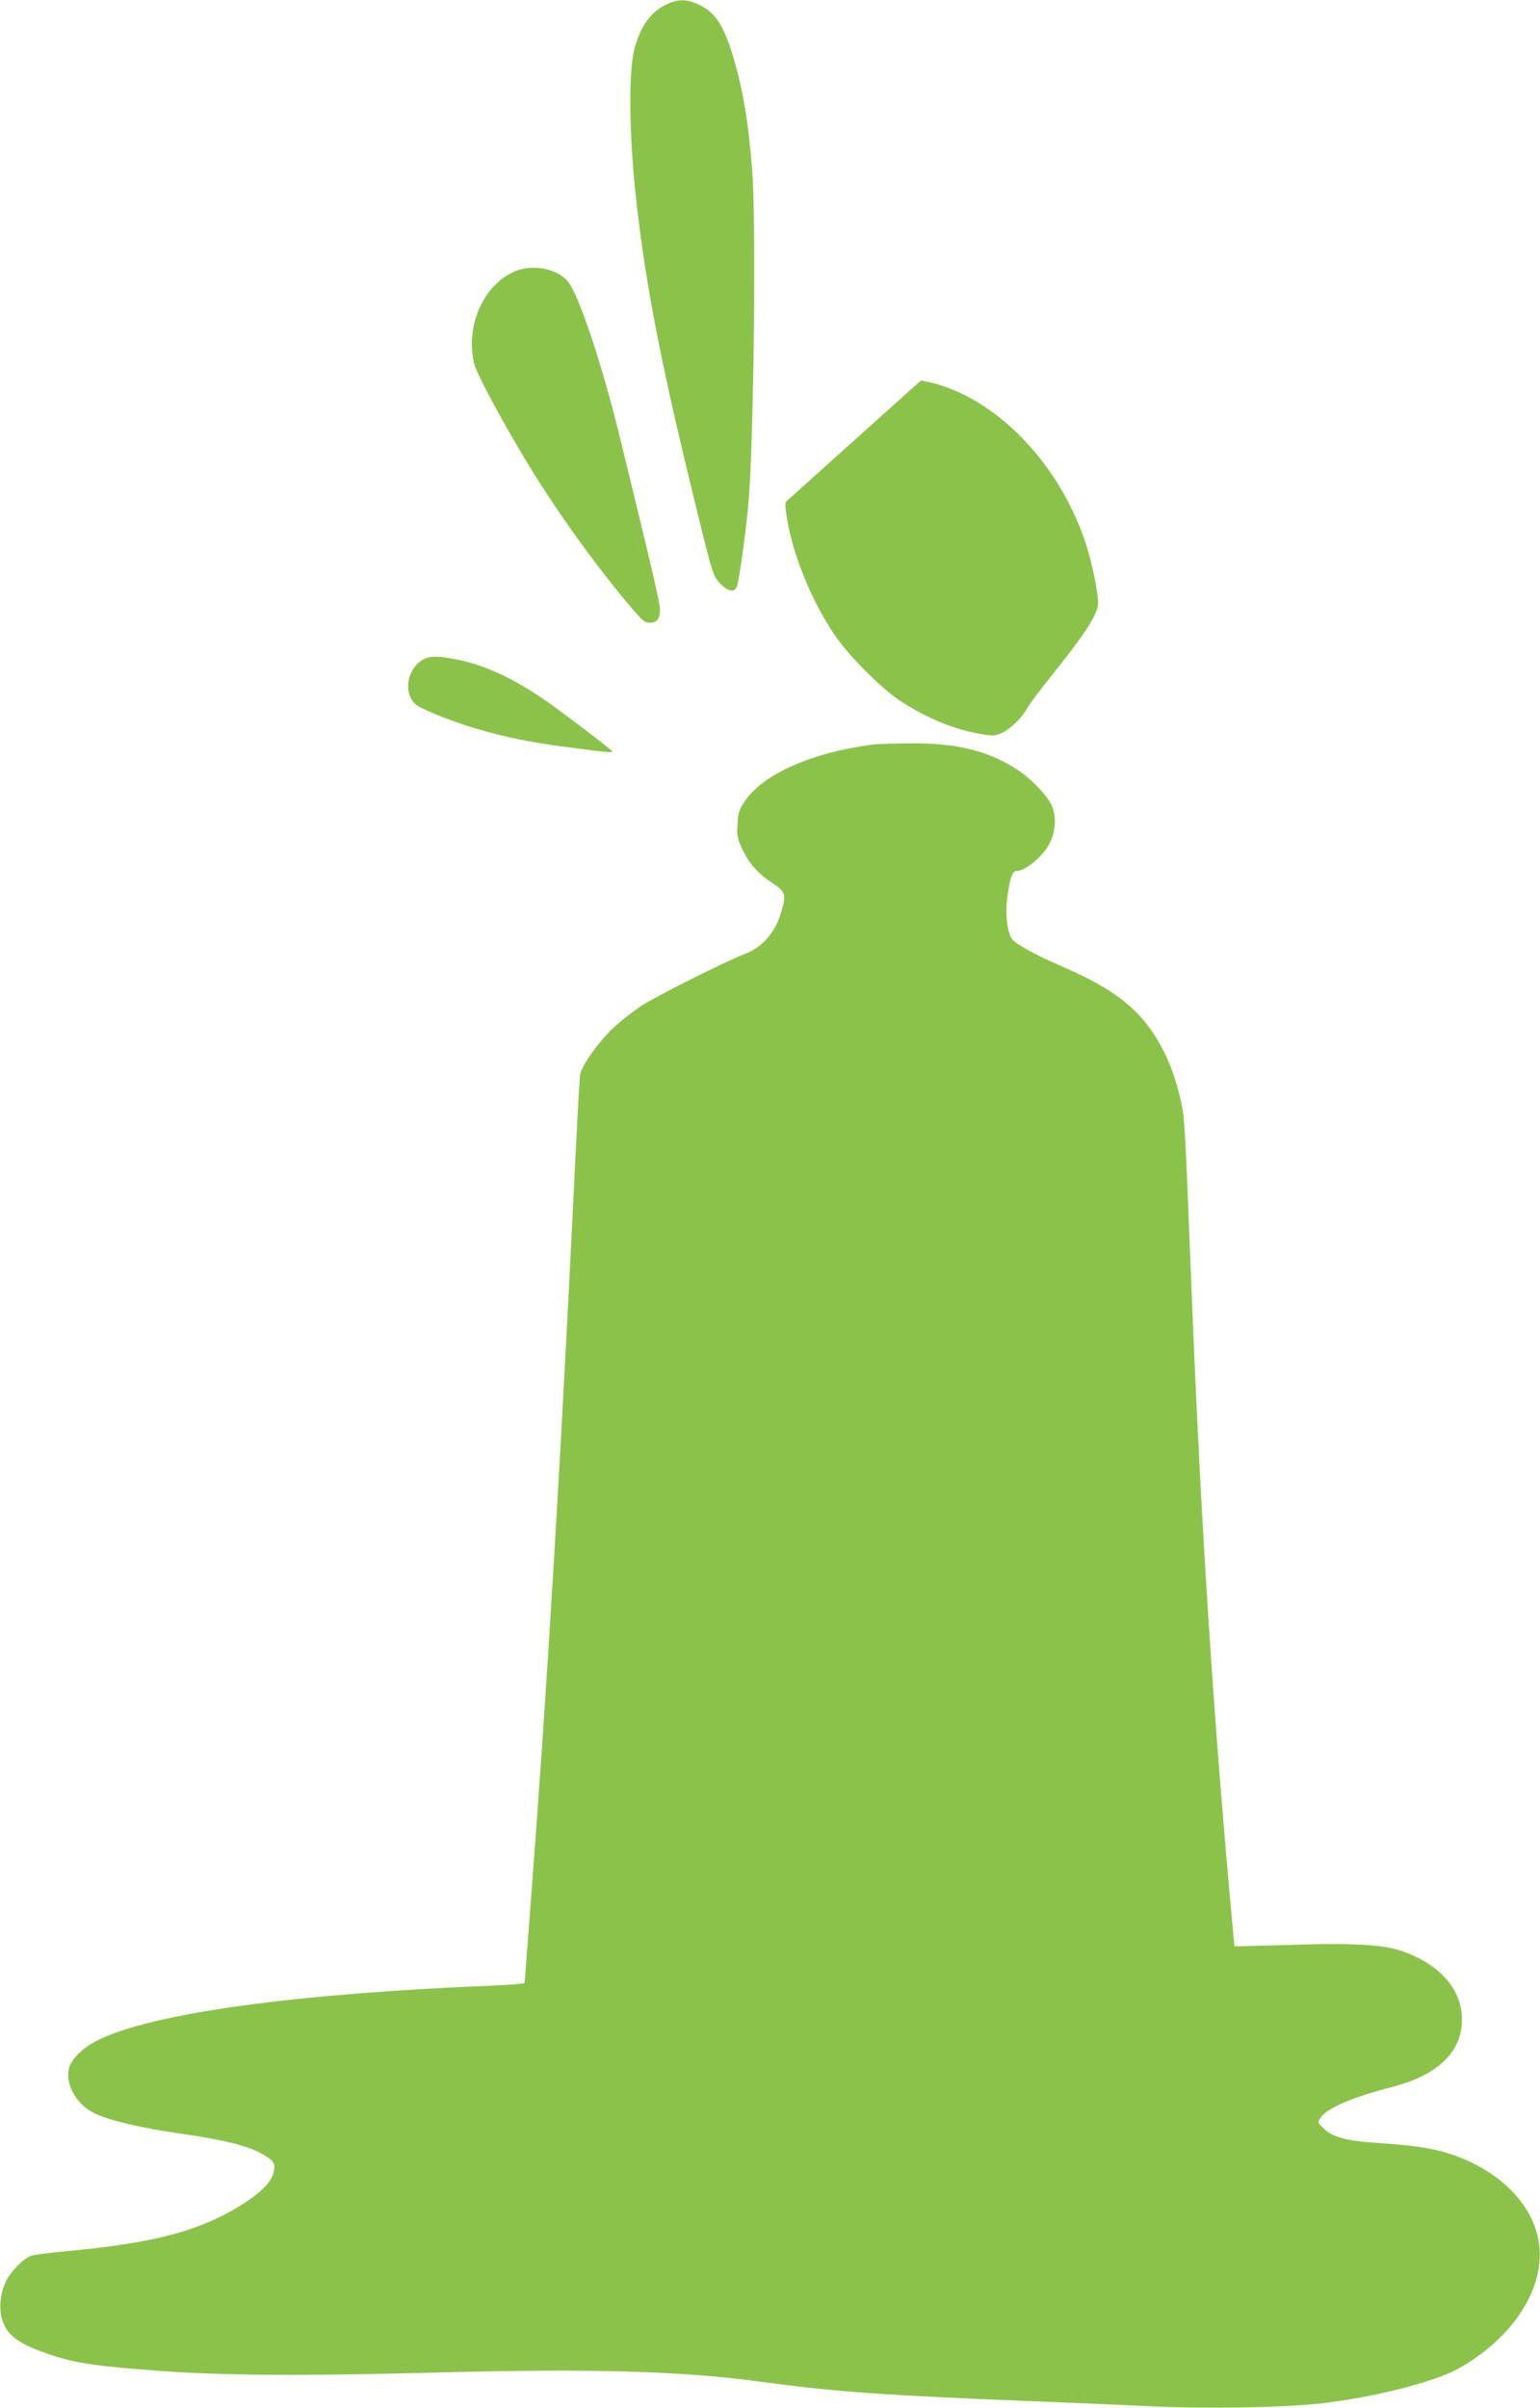 <?xml version="1.0" standalone="no"?>
<!DOCTYPE svg PUBLIC "-//W3C//DTD SVG 20010904//EN"
 "http://www.w3.org/TR/2001/REC-SVG-20010904/DTD/svg10.dtd">
<svg version="1.0" xmlns="http://www.w3.org/2000/svg"
 width="819pt" height="1280pt" viewBox="0 0 819 1280"
 preserveAspectRatio="xMidYMid meet">
<g transform="translate(0,1280) scale(0.1,-0.1)"
fill="#8bc34a" stroke="none">
<path d="M3550 12779 c-86 -39 -141 -112 -175 -235 -34 -125 -30 -473 11 -829
51 -448 132 -863 319 -1623 85 -347 88 -354 124 -393 43 -44 77 -51 90 -16 12
30 48 293 61 438 29 330 42 1504 20 1779 -20 251 -47 413 -97 585 -51 177 -98
250 -188 291 -61 29 -106 30 -165 3z"/>
<path d="M2744 11360 c-169 -67 -270 -288 -223 -490 11 -50 126 -267 262 -495
155 -260 360 -549 555 -782 77 -92 90 -103 119 -103 37 0 53 21 53 72 0 31
-41 209 -211 904 -97 400 -225 780 -282 842 -60 65 -182 88 -273 52z"/>
<path d="M4547 10463 c-194 -174 -357 -321 -364 -327 -9 -8 -8 -32 4 -101 35
-208 150 -476 277 -645 75 -100 226 -249 311 -307 141 -95 296 -160 437 -184
70 -12 80 -11 118 6 44 20 109 84 134 133 9 17 71 100 139 184 178 223 237
316 237 375 0 53 -32 208 -62 303 -137 431 -481 789 -838 869 l-42 9 -351
-315z"/>
<path d="M2240 9288 c-84 -58 -94 -191 -18 -240 46 -29 196 -87 313 -122 151
-44 281 -71 465 -95 220 -30 266 -34 255 -23 -33 31 -305 237 -376 284 -170
113 -311 176 -457 204 -104 20 -143 18 -182 -8z"/>
<path d="M4645 8843 c-327 -42 -587 -157 -685 -303 -29 -44 -35 -62 -38 -120
-4 -58 0 -77 22 -126 37 -80 85 -136 161 -186 75 -49 79 -62 46 -167 -31 -100
-99 -177 -186 -210 -105 -40 -468 -222 -552 -276 -48 -32 -119 -87 -157 -124
-77 -74 -163 -196 -171 -244 -3 -18 -19 -309 -35 -647 -70 -1440 -144 -2667
-225 -3719 -19 -250 -35 -457 -35 -461 0 -4 -75 -10 -167 -14 -1051 -42 -1807
-146 -2098 -288 -89 -43 -152 -108 -161 -164 -12 -85 49 -185 141 -228 80 -38
240 -76 449 -106 232 -33 362 -65 440 -109 62 -35 71 -48 62 -95 -10 -50 -61
-104 -158 -167 -227 -145 -466 -210 -937 -254 -95 -9 -184 -20 -196 -25 -40
-15 -105 -81 -132 -133 -30 -61 -40 -141 -23 -201 25 -90 89 -137 270 -196
124 -41 240 -58 554 -81 351 -26 766 -29 1481 -10 824 22 1303 9 1725 -48 404
-55 659 -73 1495 -106 204 -8 476 -20 605 -26 278 -13 688 -6 885 16 282 32
604 114 733 186 321 181 490 480 412 731 -56 183 -232 338 -467 412 -92 29
-189 43 -383 56 -159 11 -229 29 -278 74 -35 33 -36 34 -19 59 33 51 165 108
374 162 249 64 377 186 378 360 0 161 -118 296 -324 366 -91 32 -267 42 -561
32 -146 -4 -278 -8 -295 -8 l-30 0 -7 75 c-105 1134 -172 2169 -223 3460 -31
795 -35 860 -50 935 -24 114 -53 201 -95 285 -102 204 -241 322 -526 446 -143
62 -226 106 -272 142 -33 26 -49 137 -34 241 13 94 27 131 47 131 50 0 149 84
181 155 30 64 32 143 4 200 -26 53 -110 139 -183 186 -152 99 -322 140 -569
138 -89 -1 -176 -4 -193 -6z"/>
</g>
</svg>
